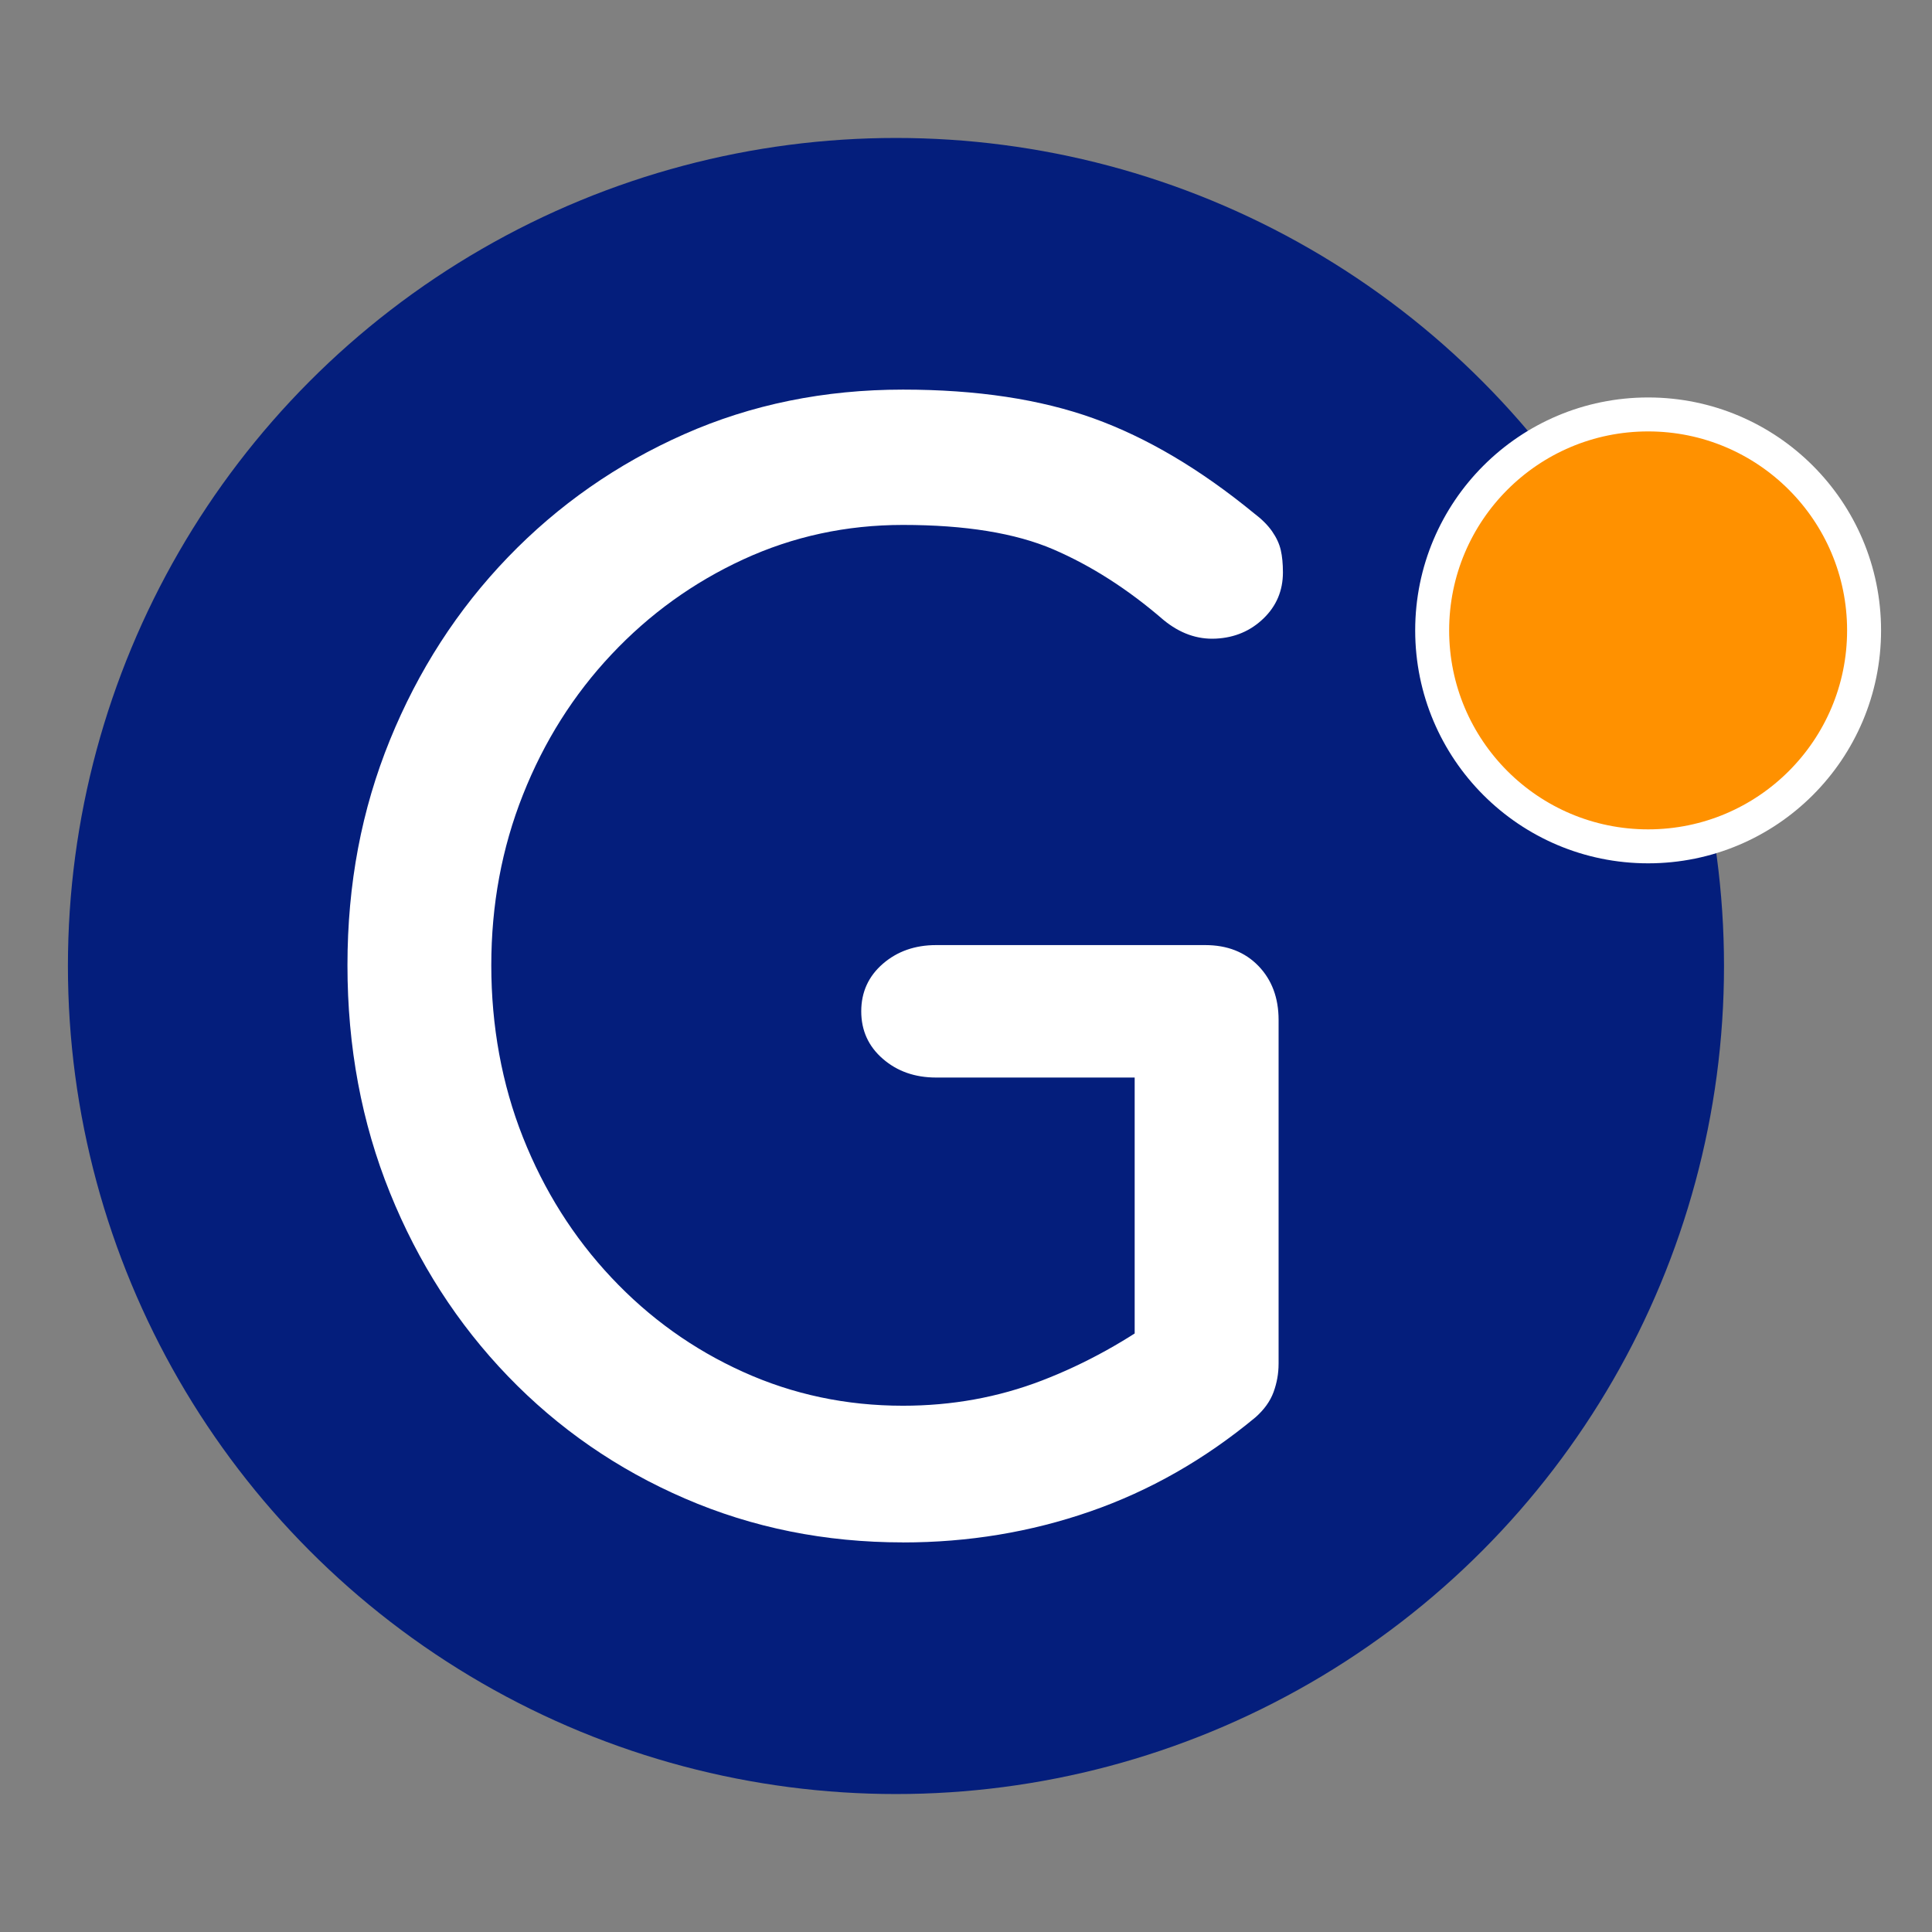 <?xml version="1.0" encoding="UTF-8"?>
<svg id="Capa_1" xmlns="http://www.w3.org/2000/svg" version="1.1" viewBox="0 0 512 512">
  <rect x="0" y="0" width="512" height="512" fill="#808080" stroke="none"/>
  <!-- Generator: Adobe Illustrator 29.0.0, SVG Export Plug-In . SVG Version: 2.1.0 Build 186)  -->
  <defs>
    <style>
      .st0 {
        fill: #ff9100;
        stroke: #fff;
        stroke-miterlimit: 10;
        stroke-width: 9px;
      }

      .st1 {
        fill: #041e7c;
      }

      .st2 {
        fill: #fff;
      }
    </style>
  </defs>
  <circle class="st1" cx="237.44" cy="256" r="219.44"/>
  <path class="st2" d="M239.29,408.75c-20.6,0-39.86-3.87-57.78-11.63-17.93-7.75-33.56-18.56-46.91-32.42-13.35-13.86-23.78-30.07-31.27-48.63-7.5-18.56-11.25-38.65-11.25-60.26s3.75-41.25,11.25-59.69c7.5-18.43,17.92-34.58,31.27-48.44,13.35-13.86,28.92-24.73,46.72-32.61,17.79-7.88,37.12-11.82,57.97-11.82,19.58,0,36.42,2.55,50.54,7.63,14.11,5.09,28.28,13.48,42.53,25.17,2.03,1.53,3.62,3.12,4.77,4.77,1.15,1.66,1.91,3.31,2.29,4.96.38,1.66.57,3.62.57,5.91,0,4.83-1.72,8.9-5.15,12.21-3.43,3.31-7.63,5.09-12.59,5.34-4.96.26-9.6-1.4-13.92-4.96-9.41-8.14-19.14-14.36-29.18-18.69-10.05-4.32-23.33-6.48-39.86-6.48-15.01,0-29.12,3.05-42.34,9.15-13.22,6.1-24.86,14.49-34.9,25.17-10.05,10.68-17.87,23.07-23.46,37.19-5.6,14.11-8.39,29.18-8.39,45.2s2.79,31.47,8.39,45.58c5.59,14.11,13.41,26.51,23.46,37.19,10.04,10.68,21.67,19.01,34.9,24.98,13.22,5.98,27.33,8.96,42.34,8.96,12.97,0,25.23-2.22,36.81-6.67,11.57-4.45,22.69-10.61,33.37-18.5,4.58-3.3,9.09-4.77,13.54-4.39,4.45.38,8.2,2.16,11.25,5.34,3.05,3.18,4.58,7.57,4.58,13.16,0,2.54-.45,5.02-1.33,7.44-.89,2.42-2.48,4.64-4.77,6.67-13.48,11.19-28.1,19.52-43.86,24.98-15.77,5.47-32.29,8.2-49.58,8.2ZM338.84,361.46l-38.14-7.63v-68.27h-52.63c-5.6,0-10.3-1.65-14.11-4.96-3.81-3.3-5.72-7.5-5.72-12.59s1.91-9.28,5.72-12.59c3.81-3.3,8.52-4.96,14.11-4.96h71.32c5.85,0,10.55,1.85,14.11,5.53,3.56,3.69,5.34,8.46,5.34,14.3v91.16Z"/>
  <circle class="st0" cx="436.77" cy="167.06" r="57.23"/>
</svg>